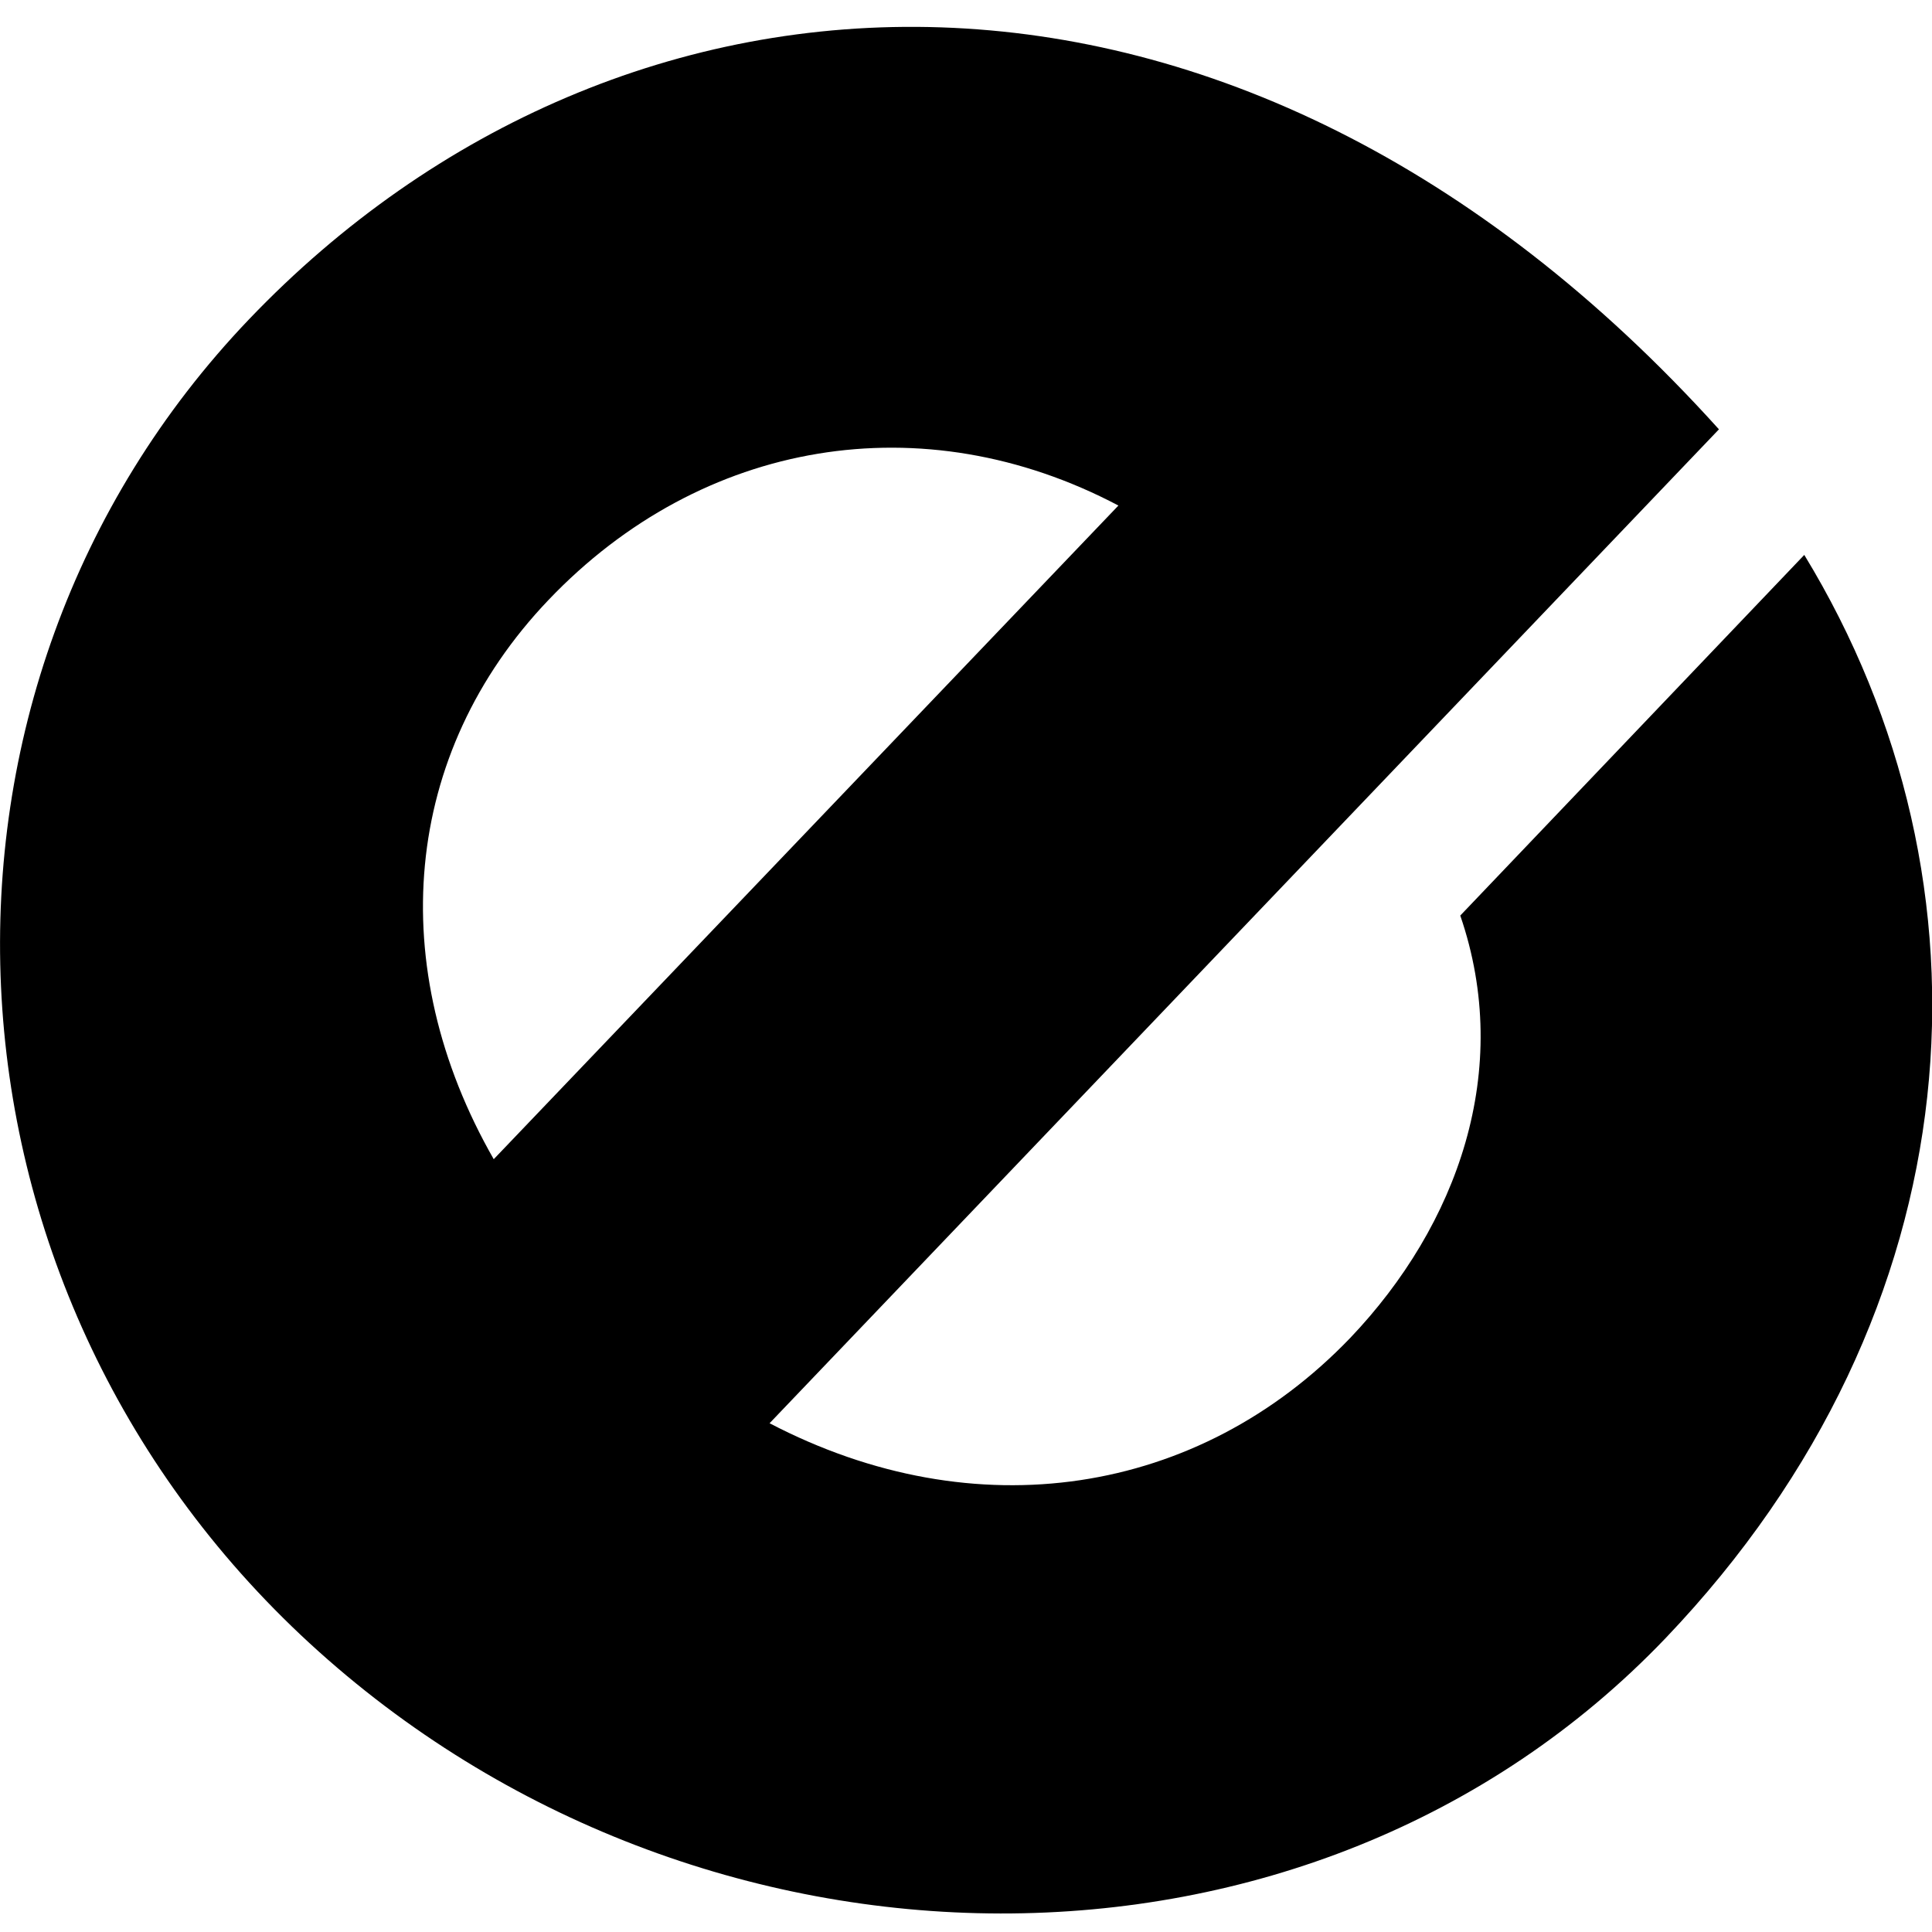 <?xml version="1.0" encoding="utf-8"?>
<!-- Generator: Adobe Illustrator 26.0.1, SVG Export Plug-In . SVG Version: 6.00 Build 0)  -->
<svg version="1.1" id="Layer_1" xmlns="http://www.w3.org/2000/svg" xmlns:xlink="http://www.w3.org/1999/xlink" x="0px" y="0px"
	 viewBox="0 0 360 360" style="enable-background:new 0 0 360 360;" xml:space="preserve">
<path d="M143.4,265.2c38.3,20,79.9,13.6,108.2-15.9c20-21,30.4-49.9,20.5-78.7l64.1-67.2c37.3,61.2,32.4,140.8-25.8,201.8
	c-66,69.1-180.4,67.5-252.7,1c-72.3-66.5-77.3-177.6-11.3-246.7C115.5-12.8,230-20.1,320.3,80L143.4,265.2z M208.4,94.2
	C172,75,130.8,81.8,102.2,111.8c-27.3,28.6-30.7,68.4-10.2,104.2L208.4,94.2z"/>
</svg>

